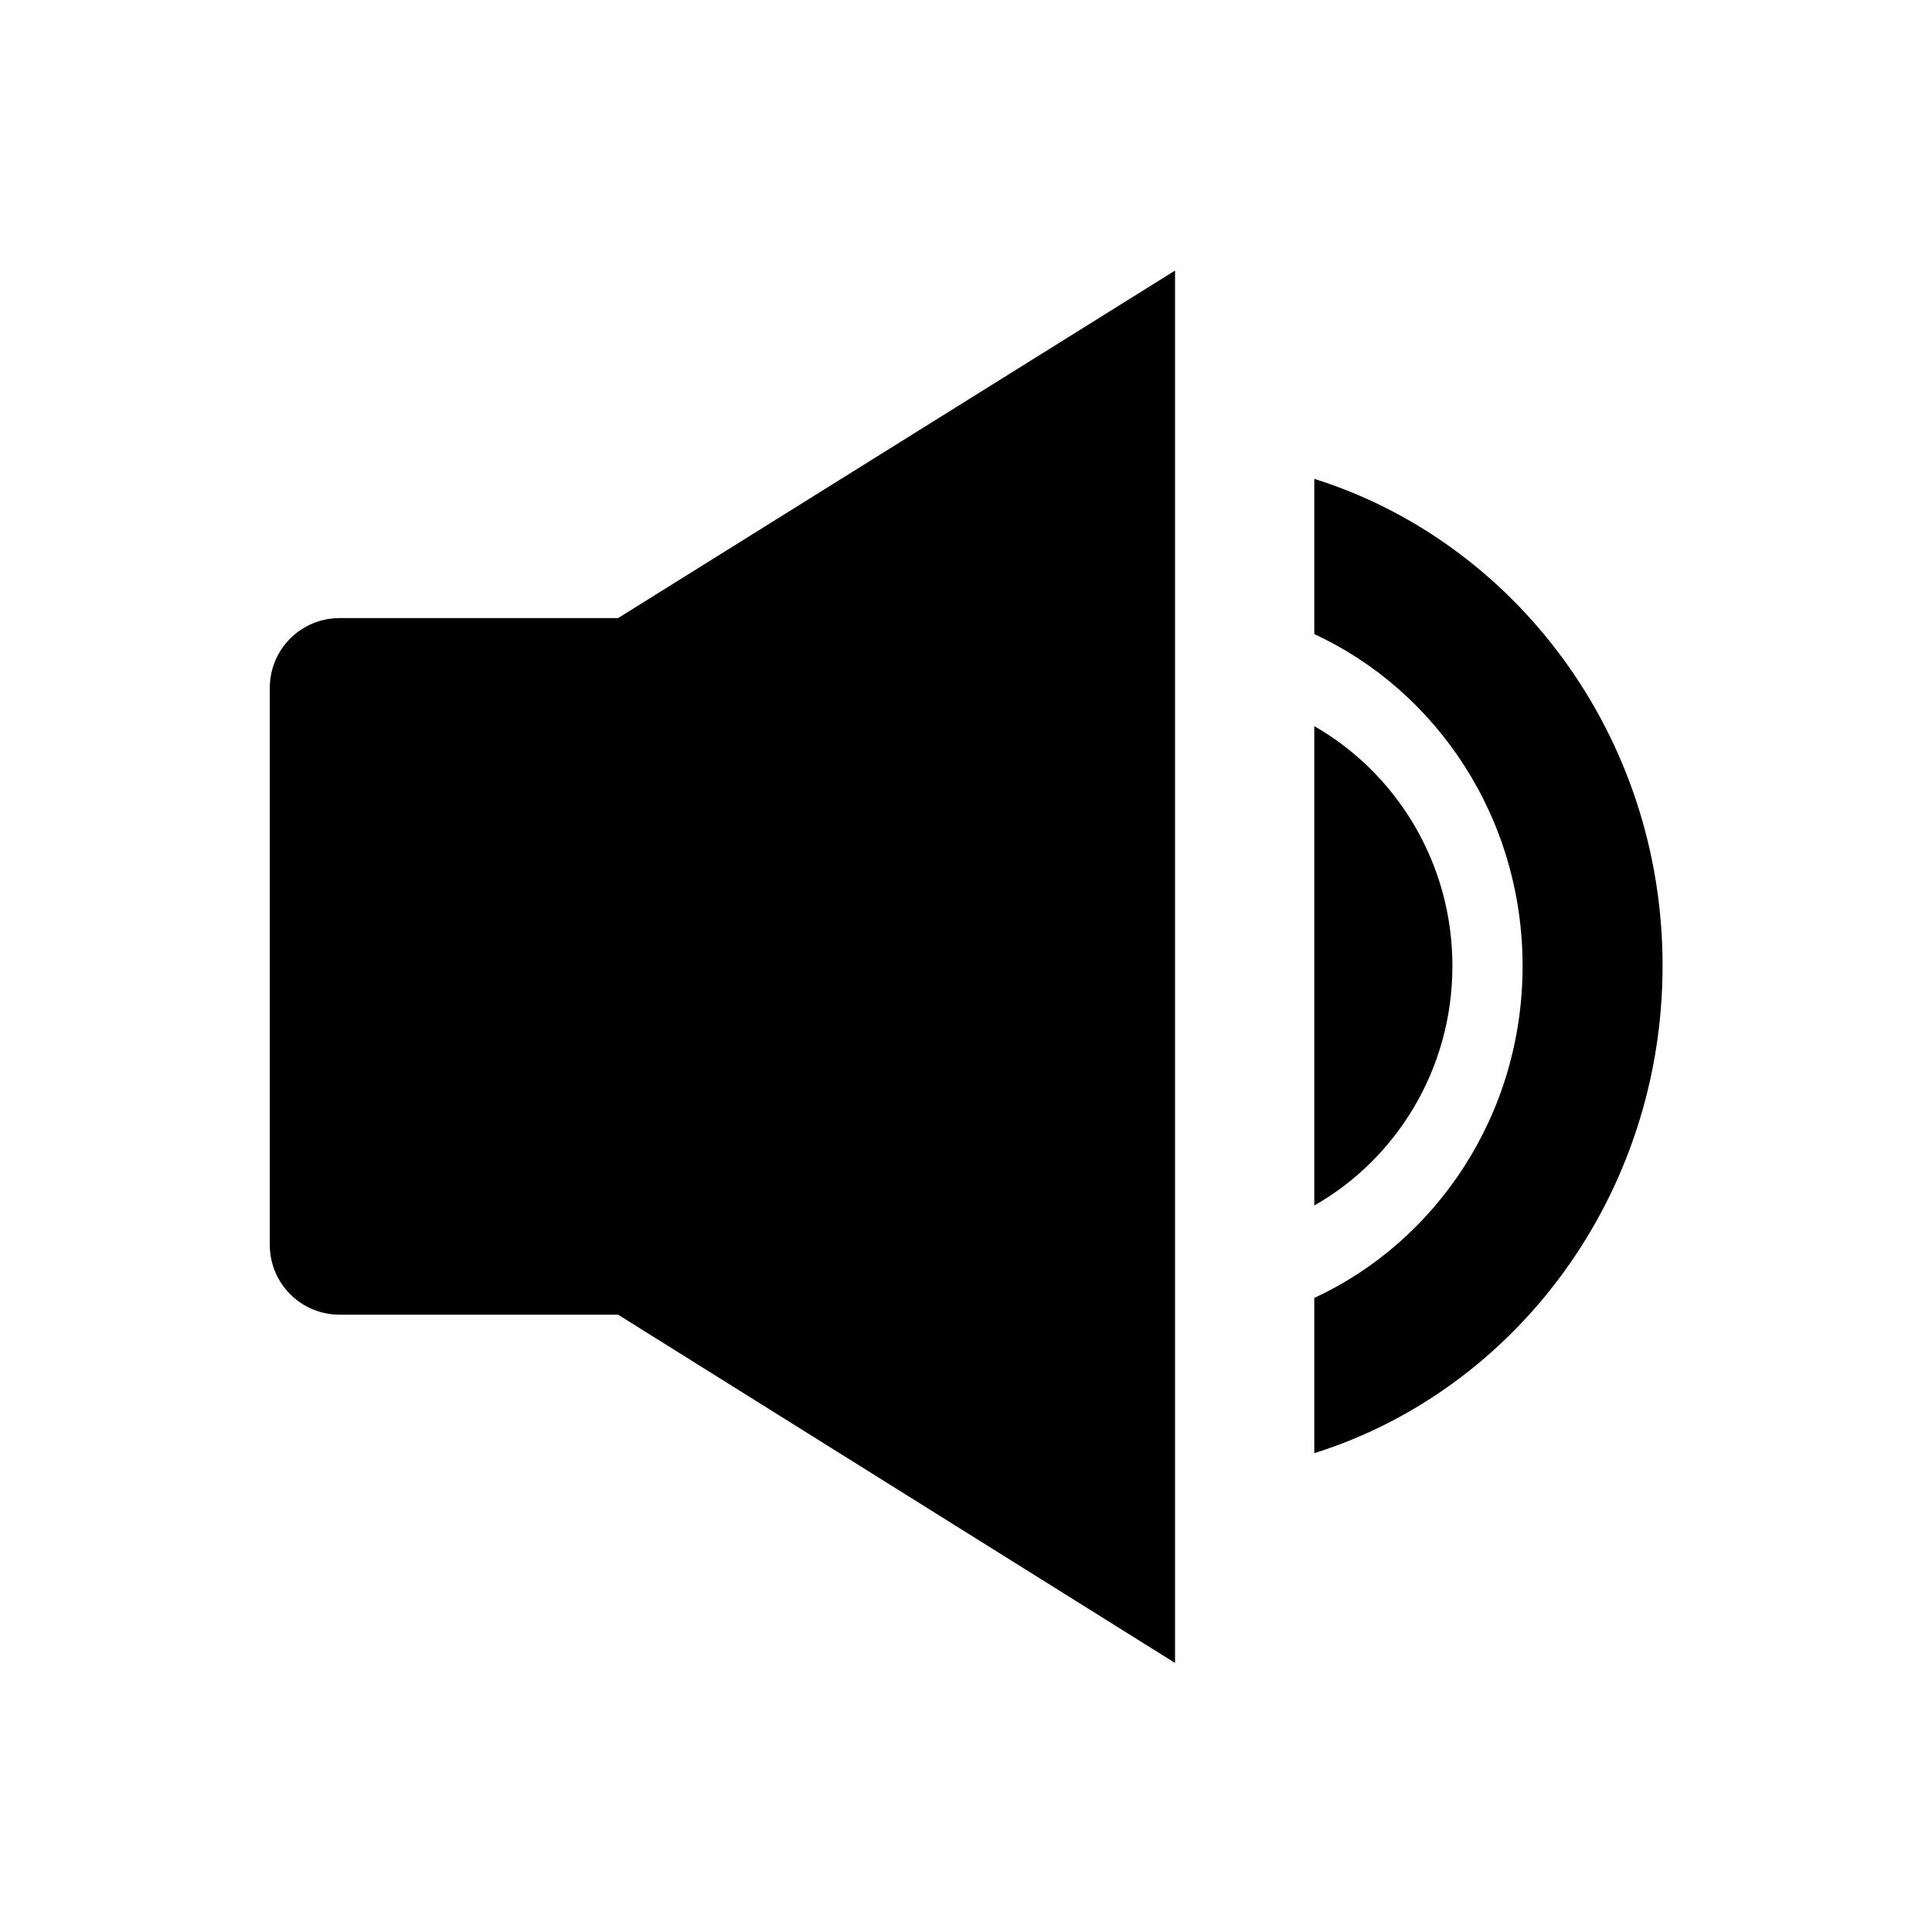 <?xml version="1.0" encoding="UTF-8"?>
<!-- Uploaded to: SVG Repo, www.svgrepo.com, Generator: SVG Repo Mixer Tools -->
<svg fill="#000000" width="800px" height="800px" version="1.1" viewBox="144 144 512 512" xmlns="http://www.w3.org/2000/svg">
 <g>
  <path d="m307.8 307.8h-73.801c-10.234 0-18.5 8.266-18.5 18.5v147.6c0 10.234 8.266 18.5 18.5 18.5h73.801l147.6 92.301v-369z"/>
  <path d="m492.3 336.43v127.04c21.648-12.301 36.605-36.016 36.605-63.469 0-27.457-14.957-51.168-36.605-63.566z"/>
  <path d="m492.3 270.9v41.133c32.473 15.055 55.203 48.707 55.203 87.969s-22.73 72.914-55.203 87.969v41.133c53.332-16.727 92.301-68.289 92.301-129.2s-39.066-112.28-92.301-129z"/>
 </g>
</svg>
